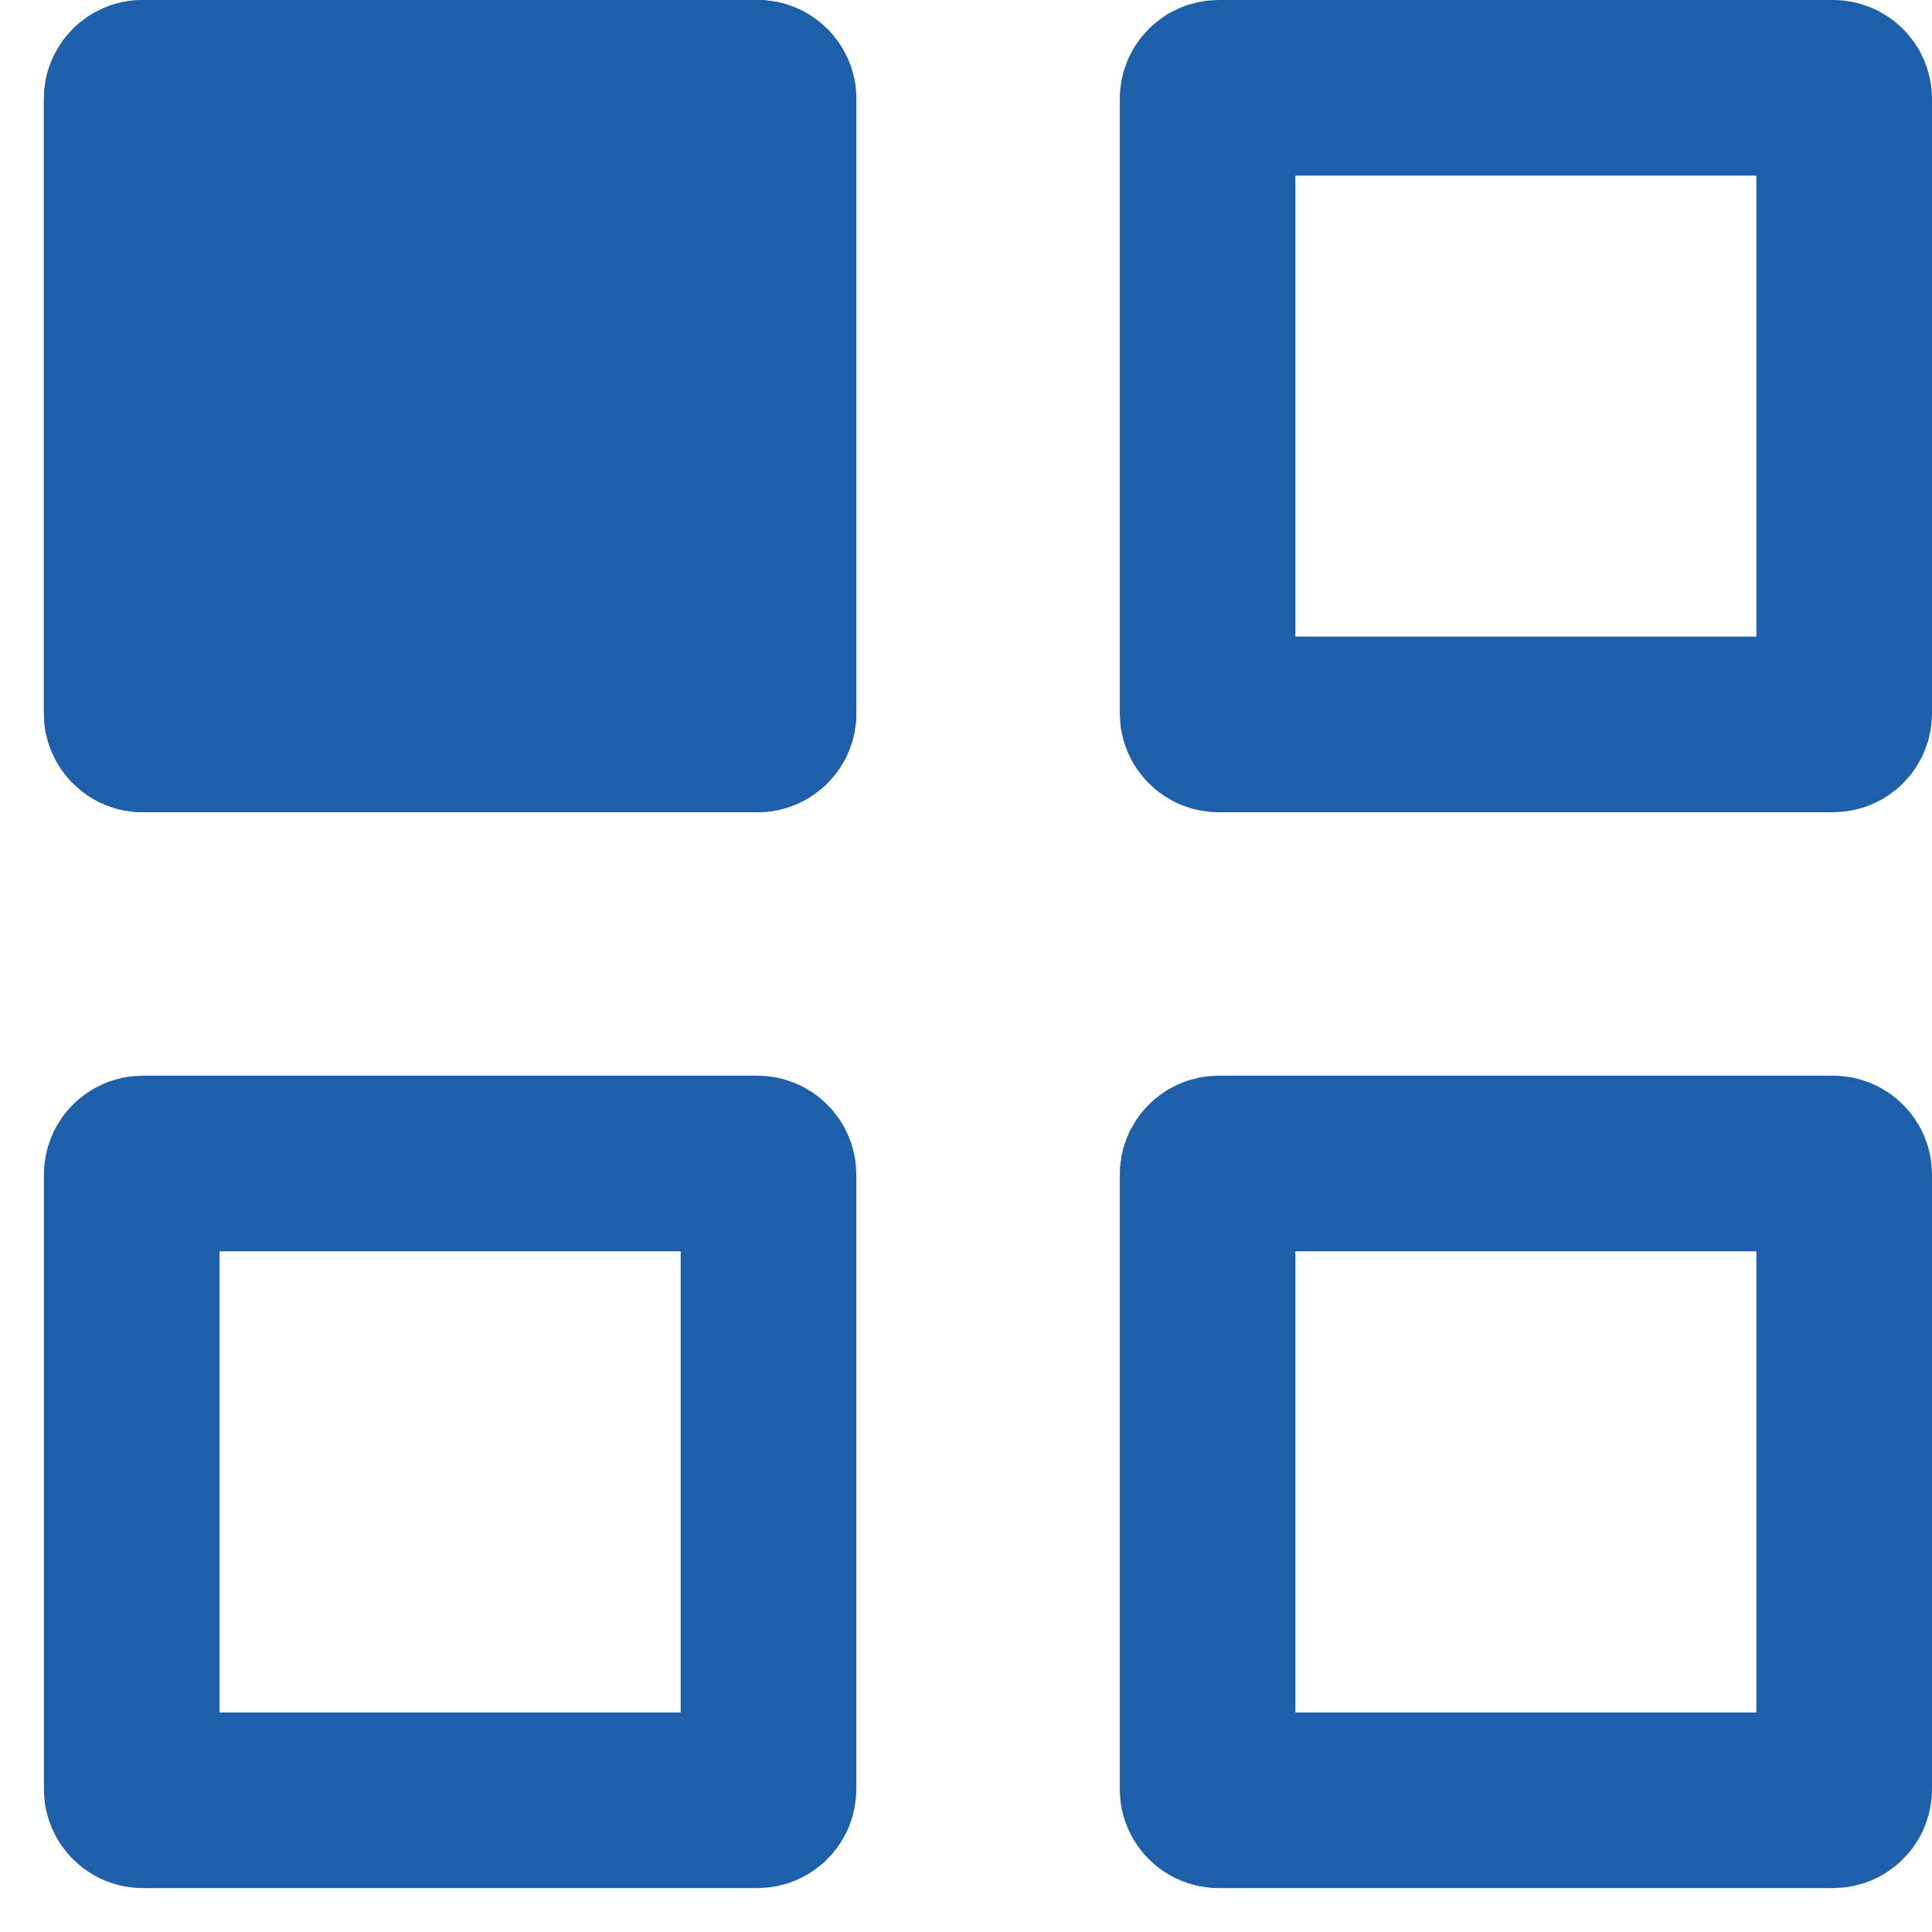 <svg width="22" height="22" viewBox="0 0 22 22" fill="none" xmlns="http://www.w3.org/2000/svg">
<path d="M1.625 8.249C1.592 8.249 1.56 8.236 1.537 8.212C1.513 8.189 1.5 8.157 1.5 8.124V1.125C1.5 1.092 1.513 1.06 1.537 1.037C1.56 1.013 1.592 1 1.625 1H8.626C8.659 1 8.691 1.013 8.714 1.037C8.738 1.06 8.751 1.092 8.751 1.125V8.124C8.751 8.157 8.738 8.189 8.714 8.212C8.691 8.236 8.659 8.249 8.626 8.249H1.625ZM13.876 8.249C13.843 8.249 13.811 8.236 13.788 8.212C13.764 8.189 13.751 8.157 13.751 8.124V1.125C13.751 1.092 13.764 1.06 13.788 1.037C13.811 1.013 13.843 1 13.876 1H20.875C20.908 1 20.94 1.013 20.963 1.037C20.987 1.06 21 1.092 21 1.125V8.124C21 8.157 20.987 8.189 20.963 8.212C20.94 8.236 20.908 8.249 20.875 8.249H13.876ZM1.625 20.5C1.592 20.5 1.56 20.487 1.537 20.463C1.513 20.44 1.5 20.408 1.5 20.375V13.374C1.5 13.341 1.513 13.309 1.537 13.286C1.56 13.262 1.592 13.249 1.625 13.249H8.626C8.659 13.249 8.691 13.262 8.714 13.286C8.738 13.309 8.751 13.341 8.751 13.374V20.375C8.751 20.408 8.738 20.44 8.714 20.463C8.691 20.487 8.659 20.5 8.626 20.5H1.625ZM13.876 20.5C13.843 20.5 13.811 20.487 13.788 20.463C13.764 20.44 13.751 20.408 13.751 20.375V13.374C13.751 13.341 13.764 13.309 13.788 13.286C13.811 13.262 13.843 13.249 13.876 13.249H20.875C20.908 13.249 20.94 13.262 20.963 13.286C20.987 13.309 21 13.341 21 13.374V20.375C21 20.408 20.987 20.44 20.963 20.463C20.94 20.487 20.908 20.5 20.875 20.5H13.876Z" stroke="#1E5FAA" stroke-width="2"/>
<path d="M1.625 8.249C1.592 8.249 1.56 8.236 1.537 8.212C1.513 8.189 1.5 8.157 1.5 8.124V1.125C1.5 1.092 1.513 1.06 1.537 1.037C1.56 1.013 1.592 1 1.625 1H8.626C8.659 1 8.691 1.013 8.714 1.037C8.738 1.06 8.751 1.092 8.751 1.125V8.124C8.751 8.157 8.738 8.189 8.714 8.212C8.691 8.236 8.659 8.249 8.626 8.249H1.625Z" fill="#1E5FAA" stroke="#1E5FAA" stroke-width="2"/>
</svg>
